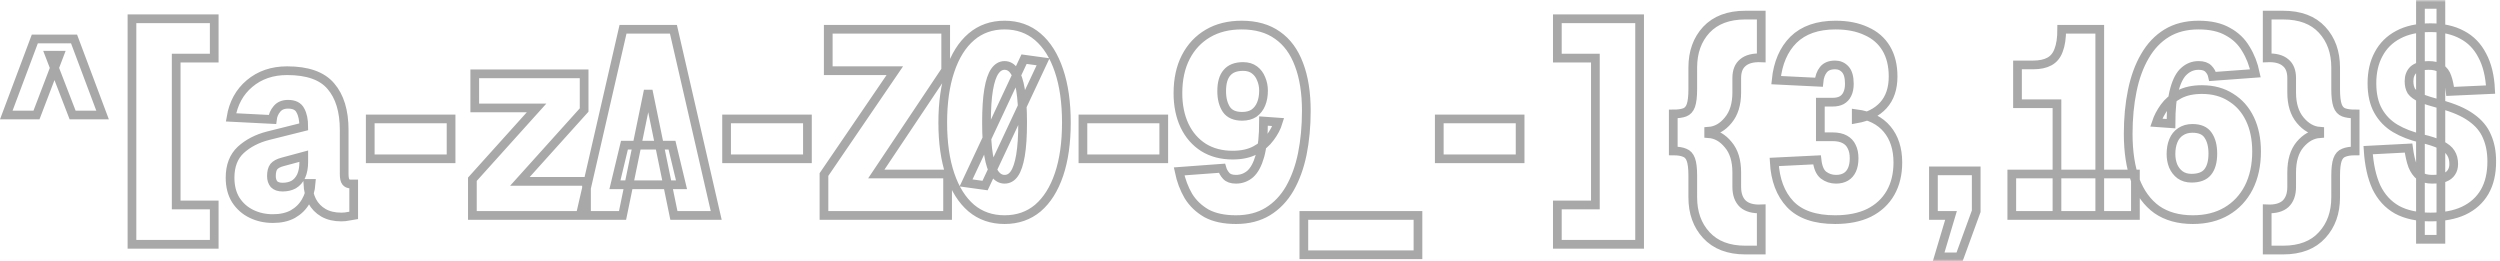 <svg width="574" height="60" viewBox="0 0 574 60" fill="none" xmlns="http://www.w3.org/2000/svg">
<mask id="path-1-outside-1_899_391" maskUnits="userSpaceOnUse" x="-0.557" y="0" width="574" height="60" fill="black">
<rect fill="white" x="-0.557" width="574" height="60"/>
<path d="M1.443 26.406L7.994 8.947H17.001L23.551 26.406H16.673L11.378 12.68H13.616L8.376 26.406H1.443ZM49.186 56.087H30.299V4.311H49.186V13.342H40.452V47.056H49.186V56.087ZM62.648 50.187C60.864 50.187 59.227 49.825 57.735 49.103C56.243 48.38 55.042 47.317 54.132 45.912C53.259 44.507 52.822 42.802 52.822 40.795C52.822 38.066 53.641 35.938 55.278 34.413C56.952 32.888 59.045 31.804 61.556 31.162L69.744 29.115C69.744 27.55 69.489 26.306 68.98 25.383C68.507 24.419 67.56 23.938 66.141 23.938C65.013 23.938 64.158 24.299 63.576 25.021C62.993 25.704 62.648 26.506 62.538 27.43L53.04 26.948C53.586 23.697 55.005 21.108 57.298 19.182C59.627 17.215 62.502 16.232 65.923 16.232C70.617 16.232 73.965 17.416 75.967 19.784C78.005 22.152 79.024 25.503 79.024 29.838V39.952C79.024 40.835 79.151 41.437 79.406 41.758C79.661 42.079 80.006 42.24 80.443 42.24H81.207V49.464C80.989 49.504 80.607 49.565 80.061 49.645C79.551 49.765 78.987 49.825 78.369 49.825C76.767 49.825 75.403 49.504 74.275 48.862C73.147 48.22 72.273 47.317 71.654 46.153C71.072 44.989 70.745 43.645 70.672 42.119H71.436C71.327 43.645 70.908 45.029 70.181 46.273C69.489 47.477 68.507 48.441 67.233 49.163C65.996 49.846 64.467 50.187 62.648 50.187ZM64.886 42.962C65.868 42.962 66.723 42.761 67.451 42.36C68.179 41.919 68.743 41.276 69.144 40.434C69.544 39.551 69.744 38.467 69.744 37.183V35.858L64.831 37.183C63.921 37.423 63.266 37.785 62.866 38.266C62.502 38.748 62.32 39.47 62.32 40.434C62.32 41.196 62.52 41.818 62.92 42.3C63.357 42.741 64.012 42.962 64.886 42.962ZM85.007 36.46V27.309H103.567V36.46H85.007ZM108.458 49.464V41.156L123.197 24.781H109.004V16.954H134.114V25.262L119.376 41.638H134.66V49.464H108.458ZM133.219 49.464L143.045 6.719H154.618L164.443 49.464H154.727L148.831 20.807L142.936 49.464H133.219ZM141.189 42.42L143.373 33.33H154.29L156.474 42.42H141.189ZM166.824 36.46V27.309H185.384V36.46H166.824ZM189.183 49.464V40.072L205.45 16.232H190.166V6.719H217.132V16.111L201.193 39.952H217.569V49.464H189.183ZM221.805 41.999L235.124 13.583L239.491 14.185L226.172 42.601L221.805 41.999ZM230.648 50.428C227.664 50.428 225.117 49.544 223.006 47.779C220.895 45.972 219.276 43.404 218.148 40.072C217.02 36.741 216.456 32.768 216.456 28.152C216.456 23.536 217.02 19.563 218.148 16.232C219.276 12.86 220.895 10.271 223.006 8.465C225.117 6.659 227.664 5.756 230.648 5.756C233.632 5.756 236.18 6.659 238.29 8.465C240.401 10.271 242.021 12.86 243.149 16.232C244.277 19.563 244.841 23.536 244.841 28.152C244.841 32.768 244.277 36.741 243.149 40.072C242.021 43.404 240.401 45.972 238.29 47.779C236.18 49.544 233.632 50.428 230.648 50.428ZM230.648 41.156C231.558 41.156 232.304 40.735 232.886 39.892C233.505 39.009 233.978 37.604 234.306 35.678C234.633 33.751 234.797 31.242 234.797 28.152C234.797 25.021 234.633 22.493 234.306 20.566C233.978 18.64 233.505 17.235 232.886 16.352C232.304 15.469 231.558 15.027 230.648 15.027C229.775 15.027 229.029 15.469 228.41 16.352C227.792 17.235 227.318 18.64 226.991 20.566C226.663 22.493 226.5 25.021 226.5 28.152C226.5 31.242 226.663 33.751 226.991 35.678C227.318 37.604 227.792 39.009 228.41 39.892C229.029 40.735 229.775 41.156 230.648 41.156ZM248.641 36.46V27.309H267.2V36.46H248.641ZM285.084 5.756C288.395 5.756 291.143 6.539 293.326 8.104C295.51 9.629 297.147 11.857 298.239 14.787C299.367 17.717 299.931 21.269 299.931 25.443C299.931 29.015 299.622 32.326 299.003 35.377C298.385 38.387 297.42 41.036 296.11 43.323C294.8 45.571 293.126 47.317 291.088 48.561C289.05 49.805 286.612 50.428 283.774 50.428C281.044 50.428 278.788 49.946 277.005 48.983C275.258 47.979 273.875 46.655 272.856 45.009C271.874 43.323 271.164 41.437 270.727 39.35L280.553 38.627C280.735 39.27 281.062 39.852 281.536 40.373C282.009 40.895 282.755 41.156 283.774 41.156C285.011 41.156 286.103 40.755 287.049 39.952C287.995 39.109 288.741 37.724 289.287 35.798C289.833 33.831 290.106 31.162 290.106 27.791L293.49 28.032C293.126 29.236 292.508 30.42 291.634 31.584C290.797 32.748 289.669 33.711 288.25 34.473C286.831 35.236 285.084 35.617 283.009 35.617C280.462 35.617 278.242 35.035 276.35 33.871C274.457 32.667 273.002 31.002 271.983 28.874C270.964 26.707 270.454 24.219 270.454 21.409C270.454 18.198 271.055 15.429 272.256 13.101C273.457 10.773 275.149 8.967 277.332 7.683C279.516 6.398 282.1 5.756 285.084 5.756ZM285.411 15.268C283.737 15.268 282.5 15.75 281.699 16.713C280.899 17.636 280.498 19.041 280.498 20.927C280.498 22.653 280.862 24.058 281.59 25.142C282.318 26.185 283.519 26.707 285.193 26.707C286.285 26.707 287.194 26.466 287.922 25.985C288.65 25.463 289.196 24.761 289.56 23.878C289.924 22.994 290.106 21.971 290.106 20.807C290.106 19.844 289.924 18.941 289.56 18.098C289.232 17.255 288.723 16.573 288.031 16.051C287.34 15.529 286.467 15.268 285.411 15.268ZM299.364 58.495V49.464H325.566V58.495H299.364ZM330.458 36.46V27.309H349.017V36.46H330.458ZM357.566 56.087V47.056H366.3V13.342H357.566V4.311H376.453V56.087H357.566ZM400.723 57.411C396.866 57.411 393.882 56.267 391.771 53.98C389.697 51.732 388.66 48.842 388.66 45.31V40.313C388.66 38.668 388.514 37.444 388.223 36.641C387.932 35.838 387.459 35.316 386.804 35.075C386.149 34.794 385.275 34.654 384.183 34.654V26.165C385.275 26.165 386.149 26.045 386.804 25.804C387.459 25.563 387.932 25.041 388.223 24.239C388.514 23.396 388.66 22.152 388.66 20.506V15.509C388.66 11.977 389.697 9.087 391.771 6.84C393.882 4.592 396.866 3.468 400.723 3.468H404.381V13.282C402.525 13.201 401.124 13.563 400.177 14.365C399.231 15.128 398.758 16.312 398.758 17.917V21.229C398.758 23.918 398.103 26.045 396.793 27.61C395.519 29.175 394.027 30.018 392.317 30.139V30.681C394.027 30.801 395.519 31.644 396.793 33.209C398.103 34.734 398.758 36.861 398.758 39.591V42.902C398.758 44.628 399.231 45.932 400.177 46.815C401.124 47.658 402.525 48.039 404.381 47.959V57.411H400.723ZM421.336 50.428C416.714 50.428 413.275 49.243 411.019 46.875C408.799 44.507 407.58 41.276 407.362 37.183L417.187 36.701C417.369 38.387 417.861 39.551 418.661 40.193C419.498 40.835 420.463 41.156 421.554 41.156C422.428 41.156 423.174 40.975 423.792 40.614C424.411 40.253 424.884 39.711 425.212 38.989C425.539 38.266 425.703 37.383 425.703 36.34C425.703 35.296 425.521 34.413 425.157 33.691C424.83 32.968 424.302 32.406 423.574 32.005C422.846 31.604 421.918 31.403 420.79 31.403H417.952V23.456H420.79C421.591 23.456 422.264 23.316 422.81 23.035C423.392 22.714 423.829 22.252 424.12 21.65C424.447 21.008 424.611 20.205 424.611 19.242C424.611 17.717 424.302 16.613 423.683 15.931C423.065 15.248 422.282 14.907 421.336 14.907C420.135 14.907 419.243 15.268 418.661 15.991C418.079 16.713 417.733 17.677 417.624 18.881L407.798 18.399C408.199 14.466 409.527 11.375 411.783 9.128C414.076 6.88 417.297 5.756 421.445 5.756C424.174 5.756 426.522 6.218 428.487 7.141C430.488 8.024 432.017 9.348 433.072 11.114C434.128 12.88 434.655 15.027 434.655 17.556C434.655 20.326 433.909 22.533 432.417 24.178C430.962 25.784 428.887 26.828 426.194 27.309V26.105C429.288 26.506 431.653 27.69 433.291 29.657C434.928 31.624 435.747 34.172 435.747 37.303C435.747 39.992 435.183 42.32 434.055 44.287C432.927 46.253 431.289 47.779 429.142 48.862C426.995 49.906 424.393 50.428 421.336 50.428ZM445.115 58.976L447.953 49.464H443.914V39.23H453.739V48.501L449.918 58.976H445.115ZM472.278 49.464V23.817H463.216V14.907H466.819C468.348 14.907 469.585 14.646 470.531 14.124C471.514 13.603 472.223 12.74 472.66 11.536C473.133 10.332 473.37 8.726 473.37 6.719H482.104V49.464H472.278ZM461.906 49.464V39.952H490.292V49.464H461.906ZM503.48 50.428C500.205 50.428 497.458 49.665 495.238 48.14C493.054 46.574 491.398 44.327 490.27 41.397C489.178 38.427 488.633 34.875 488.633 30.741C488.633 27.169 488.942 23.878 489.561 20.867C490.179 17.817 491.144 15.168 492.454 12.92C493.764 10.633 495.438 8.867 497.476 7.622C499.514 6.378 501.952 5.756 504.79 5.756C507.52 5.756 509.758 6.258 511.505 7.261C513.288 8.224 514.671 9.549 515.653 11.235C516.672 12.88 517.4 14.747 517.837 16.834L508.011 17.556C507.866 16.874 507.556 16.292 507.083 15.81C506.61 15.288 505.846 15.027 504.79 15.027C503.553 15.027 502.461 15.449 501.515 16.292C500.569 17.095 499.823 18.479 499.277 20.446C498.731 22.372 498.458 25.021 498.458 28.393L495.074 28.152C495.474 26.948 496.093 25.764 496.93 24.6C497.767 23.436 498.895 22.473 500.314 21.71C501.734 20.948 503.48 20.566 505.555 20.566C508.138 20.566 510.358 21.168 512.214 22.372C514.107 23.536 515.562 25.182 516.581 27.309C517.6 29.436 518.11 31.925 518.11 34.774C518.11 37.945 517.509 40.715 516.308 43.083C515.107 45.41 513.415 47.217 511.232 48.501C509.048 49.785 506.464 50.428 503.48 50.428ZM503.153 40.915C504.863 40.915 506.101 40.454 506.865 39.531C507.665 38.567 508.066 37.142 508.066 35.256C508.066 33.49 507.702 32.085 506.974 31.042C506.283 29.998 505.082 29.477 503.371 29.477C502.316 29.477 501.406 29.737 500.642 30.259C499.914 30.741 499.368 31.423 499.004 32.306C498.64 33.189 498.458 34.212 498.458 35.377C498.458 36.34 498.622 37.243 498.95 38.086C499.314 38.928 499.841 39.611 500.533 40.133C501.26 40.654 502.134 40.915 503.153 40.915ZM524.202 57.411H520.545V47.959C522.401 48.039 523.802 47.658 524.748 46.815C525.694 45.932 526.167 44.628 526.167 42.902V39.591C526.167 36.861 526.804 34.734 528.078 33.209C529.388 31.644 530.898 30.801 532.609 30.681V30.139C530.935 30.018 529.443 29.175 528.132 27.61C526.822 26.045 526.167 23.918 526.167 21.229V17.917C526.167 16.312 525.694 15.128 524.748 14.365C523.802 13.563 522.401 13.201 520.545 13.282V3.468H524.202C528.096 3.468 531.08 4.592 533.154 6.84C535.229 9.087 536.266 11.977 536.266 15.509V20.506C536.266 22.152 536.412 23.396 536.703 24.239C536.994 25.041 537.467 25.563 538.122 25.804C538.777 26.045 539.65 26.165 540.742 26.165V34.654C539.65 34.654 538.777 34.794 538.122 35.075C537.467 35.316 536.994 35.838 536.703 36.641C536.412 37.444 536.266 38.668 536.266 40.313V45.31C536.266 48.842 535.229 51.732 533.154 53.98C531.08 56.267 528.096 57.411 524.202 57.411ZM555.732 54.943V1H560.427V54.943H555.732ZM558.025 49.825C554.968 49.825 552.402 49.264 550.328 48.14C548.29 46.976 546.725 45.27 545.634 43.022C544.578 40.735 543.941 37.885 543.723 34.473L553.003 33.992C553.221 35.637 553.531 37.002 553.931 38.086C554.368 39.129 554.932 39.912 555.623 40.434C556.351 40.915 557.279 41.156 558.407 41.156C559.572 41.156 560.518 41.036 561.246 40.795C561.973 40.514 562.501 40.112 562.829 39.591C563.193 39.069 563.374 38.427 563.374 37.664C563.374 36.661 563.156 35.818 562.719 35.136C562.283 34.413 561.518 33.791 560.427 33.269C559.335 32.707 557.807 32.206 555.841 31.764C553.622 31.242 551.656 30.48 549.946 29.477C548.272 28.473 546.962 27.128 546.016 25.443C545.07 23.757 544.596 21.65 544.596 19.121C544.596 16.553 545.106 14.325 546.125 12.439C547.144 10.512 548.636 9.027 550.601 7.984C552.603 6.9 555.077 6.358 558.025 6.358C560.863 6.358 563.284 6.9 565.285 7.984C567.287 9.027 568.833 10.613 569.925 12.74C571.053 14.827 571.69 17.436 571.835 20.566L562.556 20.988C562.41 19.663 562.174 18.559 561.846 17.677C561.555 16.794 561.064 16.131 560.372 15.69C559.717 15.248 558.789 15.027 557.588 15.027C556.023 15.027 554.877 15.349 554.149 15.991C553.458 16.633 553.112 17.516 553.112 18.64C553.112 19.563 553.294 20.326 553.658 20.927C554.058 21.489 554.768 22.011 555.787 22.493C556.842 22.934 558.352 23.416 560.318 23.938C563.338 24.74 565.704 25.764 567.414 27.008C569.124 28.212 570.325 29.657 571.017 31.343C571.745 32.988 572.108 34.895 572.108 37.062C572.108 39.832 571.563 42.16 570.471 44.046C569.379 45.932 567.778 47.377 565.667 48.38C563.593 49.344 561.045 49.825 558.025 49.825Z"/>
</mask>
<path d="M1.443 26.406L7.994 8.947H17.001L23.551 26.406H16.673L11.378 12.68H13.616L8.376 26.406H1.443ZM49.186 56.087H30.299V4.311H49.186V13.342H40.452V47.056H49.186V56.087ZM62.648 50.187C60.864 50.187 59.227 49.825 57.735 49.103C56.243 48.38 55.042 47.317 54.132 45.912C53.259 44.507 52.822 42.802 52.822 40.795C52.822 38.066 53.641 35.938 55.278 34.413C56.952 32.888 59.045 31.804 61.556 31.162L69.744 29.115C69.744 27.55 69.489 26.306 68.98 25.383C68.507 24.419 67.56 23.938 66.141 23.938C65.013 23.938 64.158 24.299 63.576 25.021C62.993 25.704 62.648 26.506 62.538 27.43L53.04 26.948C53.586 23.697 55.005 21.108 57.298 19.182C59.627 17.215 62.502 16.232 65.923 16.232C70.617 16.232 73.965 17.416 75.967 19.784C78.005 22.152 79.024 25.503 79.024 29.838V39.952C79.024 40.835 79.151 41.437 79.406 41.758C79.661 42.079 80.006 42.24 80.443 42.24H81.207V49.464C80.989 49.504 80.607 49.565 80.061 49.645C79.551 49.765 78.987 49.825 78.369 49.825C76.767 49.825 75.403 49.504 74.275 48.862C73.147 48.22 72.273 47.317 71.654 46.153C71.072 44.989 70.745 43.645 70.672 42.119H71.436C71.327 43.645 70.908 45.029 70.181 46.273C69.489 47.477 68.507 48.441 67.233 49.163C65.996 49.846 64.467 50.187 62.648 50.187ZM64.886 42.962C65.868 42.962 66.723 42.761 67.451 42.36C68.179 41.919 68.743 41.276 69.144 40.434C69.544 39.551 69.744 38.467 69.744 37.183V35.858L64.831 37.183C63.921 37.423 63.266 37.785 62.866 38.266C62.502 38.748 62.32 39.47 62.32 40.434C62.32 41.196 62.52 41.818 62.92 42.3C63.357 42.741 64.012 42.962 64.886 42.962ZM85.007 36.46V27.309H103.567V36.46H85.007ZM108.458 49.464V41.156L123.197 24.781H109.004V16.954H134.114V25.262L119.376 41.638H134.66V49.464H108.458ZM133.219 49.464L143.045 6.719H154.618L164.443 49.464H154.727L148.831 20.807L142.936 49.464H133.219ZM141.189 42.42L143.373 33.33H154.29L156.474 42.42H141.189ZM166.824 36.46V27.309H185.384V36.46H166.824ZM189.183 49.464V40.072L205.45 16.232H190.166V6.719H217.132V16.111L201.193 39.952H217.569V49.464H189.183ZM221.805 41.999L235.124 13.583L239.491 14.185L226.172 42.601L221.805 41.999ZM230.648 50.428C227.664 50.428 225.117 49.544 223.006 47.779C220.895 45.972 219.276 43.404 218.148 40.072C217.02 36.741 216.456 32.768 216.456 28.152C216.456 23.536 217.02 19.563 218.148 16.232C219.276 12.86 220.895 10.271 223.006 8.465C225.117 6.659 227.664 5.756 230.648 5.756C233.632 5.756 236.18 6.659 238.29 8.465C240.401 10.271 242.021 12.86 243.149 16.232C244.277 19.563 244.841 23.536 244.841 28.152C244.841 32.768 244.277 36.741 243.149 40.072C242.021 43.404 240.401 45.972 238.29 47.779C236.18 49.544 233.632 50.428 230.648 50.428ZM230.648 41.156C231.558 41.156 232.304 40.735 232.886 39.892C233.505 39.009 233.978 37.604 234.306 35.678C234.633 33.751 234.797 31.242 234.797 28.152C234.797 25.021 234.633 22.493 234.306 20.566C233.978 18.64 233.505 17.235 232.886 16.352C232.304 15.469 231.558 15.027 230.648 15.027C229.775 15.027 229.029 15.469 228.41 16.352C227.792 17.235 227.318 18.64 226.991 20.566C226.663 22.493 226.5 25.021 226.5 28.152C226.5 31.242 226.663 33.751 226.991 35.678C227.318 37.604 227.792 39.009 228.41 39.892C229.029 40.735 229.775 41.156 230.648 41.156ZM248.641 36.46V27.309H267.2V36.46H248.641ZM285.084 5.756C288.395 5.756 291.143 6.539 293.326 8.104C295.51 9.629 297.147 11.857 298.239 14.787C299.367 17.717 299.931 21.269 299.931 25.443C299.931 29.015 299.622 32.326 299.003 35.377C298.385 38.387 297.42 41.036 296.11 43.323C294.8 45.571 293.126 47.317 291.088 48.561C289.05 49.805 286.612 50.428 283.774 50.428C281.044 50.428 278.788 49.946 277.005 48.983C275.258 47.979 273.875 46.655 272.856 45.009C271.874 43.323 271.164 41.437 270.727 39.35L280.553 38.627C280.735 39.27 281.062 39.852 281.536 40.373C282.009 40.895 282.755 41.156 283.774 41.156C285.011 41.156 286.103 40.755 287.049 39.952C287.995 39.109 288.741 37.724 289.287 35.798C289.833 33.831 290.106 31.162 290.106 27.791L293.49 28.032C293.126 29.236 292.508 30.42 291.634 31.584C290.797 32.748 289.669 33.711 288.25 34.473C286.831 35.236 285.084 35.617 283.009 35.617C280.462 35.617 278.242 35.035 276.35 33.871C274.457 32.667 273.002 31.002 271.983 28.874C270.964 26.707 270.454 24.219 270.454 21.409C270.454 18.198 271.055 15.429 272.256 13.101C273.457 10.773 275.149 8.967 277.332 7.683C279.516 6.398 282.1 5.756 285.084 5.756ZM285.411 15.268C283.737 15.268 282.5 15.75 281.699 16.713C280.899 17.636 280.498 19.041 280.498 20.927C280.498 22.653 280.862 24.058 281.59 25.142C282.318 26.185 283.519 26.707 285.193 26.707C286.285 26.707 287.194 26.466 287.922 25.985C288.65 25.463 289.196 24.761 289.56 23.878C289.924 22.994 290.106 21.971 290.106 20.807C290.106 19.844 289.924 18.941 289.56 18.098C289.232 17.255 288.723 16.573 288.031 16.051C287.34 15.529 286.467 15.268 285.411 15.268ZM299.364 58.495V49.464H325.566V58.495H299.364ZM330.458 36.46V27.309H349.017V36.46H330.458ZM357.566 56.087V47.056H366.3V13.342H357.566V4.311H376.453V56.087H357.566ZM400.723 57.411C396.866 57.411 393.882 56.267 391.771 53.98C389.697 51.732 388.66 48.842 388.66 45.31V40.313C388.66 38.668 388.514 37.444 388.223 36.641C387.932 35.838 387.459 35.316 386.804 35.075C386.149 34.794 385.275 34.654 384.183 34.654V26.165C385.275 26.165 386.149 26.045 386.804 25.804C387.459 25.563 387.932 25.041 388.223 24.239C388.514 23.396 388.66 22.152 388.66 20.506V15.509C388.66 11.977 389.697 9.087 391.771 6.84C393.882 4.592 396.866 3.468 400.723 3.468H404.381V13.282C402.525 13.201 401.124 13.563 400.177 14.365C399.231 15.128 398.758 16.312 398.758 17.917V21.229C398.758 23.918 398.103 26.045 396.793 27.61C395.519 29.175 394.027 30.018 392.317 30.139V30.681C394.027 30.801 395.519 31.644 396.793 33.209C398.103 34.734 398.758 36.861 398.758 39.591V42.902C398.758 44.628 399.231 45.932 400.177 46.815C401.124 47.658 402.525 48.039 404.381 47.959V57.411H400.723ZM421.336 50.428C416.714 50.428 413.275 49.243 411.019 46.875C408.799 44.507 407.58 41.276 407.362 37.183L417.187 36.701C417.369 38.387 417.861 39.551 418.661 40.193C419.498 40.835 420.463 41.156 421.554 41.156C422.428 41.156 423.174 40.975 423.792 40.614C424.411 40.253 424.884 39.711 425.212 38.989C425.539 38.266 425.703 37.383 425.703 36.34C425.703 35.296 425.521 34.413 425.157 33.691C424.83 32.968 424.302 32.406 423.574 32.005C422.846 31.604 421.918 31.403 420.79 31.403H417.952V23.456H420.79C421.591 23.456 422.264 23.316 422.81 23.035C423.392 22.714 423.829 22.252 424.12 21.65C424.447 21.008 424.611 20.205 424.611 19.242C424.611 17.717 424.302 16.613 423.683 15.931C423.065 15.248 422.282 14.907 421.336 14.907C420.135 14.907 419.243 15.268 418.661 15.991C418.079 16.713 417.733 17.677 417.624 18.881L407.798 18.399C408.199 14.466 409.527 11.375 411.783 9.128C414.076 6.88 417.297 5.756 421.445 5.756C424.174 5.756 426.522 6.218 428.487 7.141C430.488 8.024 432.017 9.348 433.072 11.114C434.128 12.88 434.655 15.027 434.655 17.556C434.655 20.326 433.909 22.533 432.417 24.178C430.962 25.784 428.887 26.828 426.194 27.309V26.105C429.288 26.506 431.653 27.69 433.291 29.657C434.928 31.624 435.747 34.172 435.747 37.303C435.747 39.992 435.183 42.32 434.055 44.287C432.927 46.253 431.289 47.779 429.142 48.862C426.995 49.906 424.393 50.428 421.336 50.428ZM445.115 58.976L447.953 49.464H443.914V39.23H453.739V48.501L449.918 58.976H445.115ZM472.278 49.464V23.817H463.216V14.907H466.819C468.348 14.907 469.585 14.646 470.531 14.124C471.514 13.603 472.223 12.74 472.66 11.536C473.133 10.332 473.37 8.726 473.37 6.719H482.104V49.464H472.278ZM461.906 49.464V39.952H490.292V49.464H461.906ZM503.48 50.428C500.205 50.428 497.458 49.665 495.238 48.14C493.054 46.574 491.398 44.327 490.27 41.397C489.178 38.427 488.633 34.875 488.633 30.741C488.633 27.169 488.942 23.878 489.561 20.867C490.179 17.817 491.144 15.168 492.454 12.92C493.764 10.633 495.438 8.867 497.476 7.622C499.514 6.378 501.952 5.756 504.79 5.756C507.52 5.756 509.758 6.258 511.505 7.261C513.288 8.224 514.671 9.549 515.653 11.235C516.672 12.88 517.4 14.747 517.837 16.834L508.011 17.556C507.866 16.874 507.556 16.292 507.083 15.81C506.61 15.288 505.846 15.027 504.79 15.027C503.553 15.027 502.461 15.449 501.515 16.292C500.569 17.095 499.823 18.479 499.277 20.446C498.731 22.372 498.458 25.021 498.458 28.393L495.074 28.152C495.474 26.948 496.093 25.764 496.93 24.6C497.767 23.436 498.895 22.473 500.314 21.71C501.734 20.948 503.48 20.566 505.555 20.566C508.138 20.566 510.358 21.168 512.214 22.372C514.107 23.536 515.562 25.182 516.581 27.309C517.6 29.436 518.11 31.925 518.11 34.774C518.11 37.945 517.509 40.715 516.308 43.083C515.107 45.41 513.415 47.217 511.232 48.501C509.048 49.785 506.464 50.428 503.48 50.428ZM503.153 40.915C504.863 40.915 506.101 40.454 506.865 39.531C507.665 38.567 508.066 37.142 508.066 35.256C508.066 33.49 507.702 32.085 506.974 31.042C506.283 29.998 505.082 29.477 503.371 29.477C502.316 29.477 501.406 29.737 500.642 30.259C499.914 30.741 499.368 31.423 499.004 32.306C498.64 33.189 498.458 34.212 498.458 35.377C498.458 36.34 498.622 37.243 498.95 38.086C499.314 38.928 499.841 39.611 500.533 40.133C501.26 40.654 502.134 40.915 503.153 40.915ZM524.202 57.411H520.545V47.959C522.401 48.039 523.802 47.658 524.748 46.815C525.694 45.932 526.167 44.628 526.167 42.902V39.591C526.167 36.861 526.804 34.734 528.078 33.209C529.388 31.644 530.898 30.801 532.609 30.681V30.139C530.935 30.018 529.443 29.175 528.132 27.61C526.822 26.045 526.167 23.918 526.167 21.229V17.917C526.167 16.312 525.694 15.128 524.748 14.365C523.802 13.563 522.401 13.201 520.545 13.282V3.468H524.202C528.096 3.468 531.08 4.592 533.154 6.84C535.229 9.087 536.266 11.977 536.266 15.509V20.506C536.266 22.152 536.412 23.396 536.703 24.239C536.994 25.041 537.467 25.563 538.122 25.804C538.777 26.045 539.65 26.165 540.742 26.165V34.654C539.65 34.654 538.777 34.794 538.122 35.075C537.467 35.316 536.994 35.838 536.703 36.641C536.412 37.444 536.266 38.668 536.266 40.313V45.31C536.266 48.842 535.229 51.732 533.154 53.98C531.08 56.267 528.096 57.411 524.202 57.411ZM555.732 54.943V1H560.427V54.943H555.732ZM558.025 49.825C554.968 49.825 552.402 49.264 550.328 48.14C548.29 46.976 546.725 45.27 545.634 43.022C544.578 40.735 543.941 37.885 543.723 34.473L553.003 33.992C553.221 35.637 553.531 37.002 553.931 38.086C554.368 39.129 554.932 39.912 555.623 40.434C556.351 40.915 557.279 41.156 558.407 41.156C559.572 41.156 560.518 41.036 561.246 40.795C561.973 40.514 562.501 40.112 562.829 39.591C563.193 39.069 563.374 38.427 563.374 37.664C563.374 36.661 563.156 35.818 562.719 35.136C562.283 34.413 561.518 33.791 560.427 33.269C559.335 32.707 557.807 32.206 555.841 31.764C553.622 31.242 551.656 30.48 549.946 29.477C548.272 28.473 546.962 27.128 546.016 25.443C545.07 23.757 544.596 21.65 544.596 19.121C544.596 16.553 545.106 14.325 546.125 12.439C547.144 10.512 548.636 9.027 550.601 7.984C552.603 6.9 555.077 6.358 558.025 6.358C560.863 6.358 563.284 6.9 565.285 7.984C567.287 9.027 568.833 10.613 569.925 12.74C571.053 14.827 571.69 17.436 571.835 20.566L562.556 20.988C562.41 19.663 562.174 18.559 561.846 17.677C561.555 16.794 561.064 16.131 560.372 15.69C559.717 15.248 558.789 15.027 557.588 15.027C556.023 15.027 554.877 15.349 554.149 15.991C553.458 16.633 553.112 17.516 553.112 18.64C553.112 19.563 553.294 20.326 553.658 20.927C554.058 21.489 554.768 22.011 555.787 22.493C556.842 22.934 558.352 23.416 560.318 23.938C563.338 24.74 565.704 25.764 567.414 27.008C569.124 28.212 570.325 29.657 571.017 31.343C571.745 32.988 572.108 34.895 572.108 37.062C572.108 39.832 571.563 42.16 570.471 44.046C569.379 45.932 567.778 47.377 565.667 48.38C563.593 49.344 561.045 49.825 558.025 49.825Z" stroke="#A8A8A8" stroke-width="2" mask="url(#path-1-outside-1_899_391)"/>
</svg>
